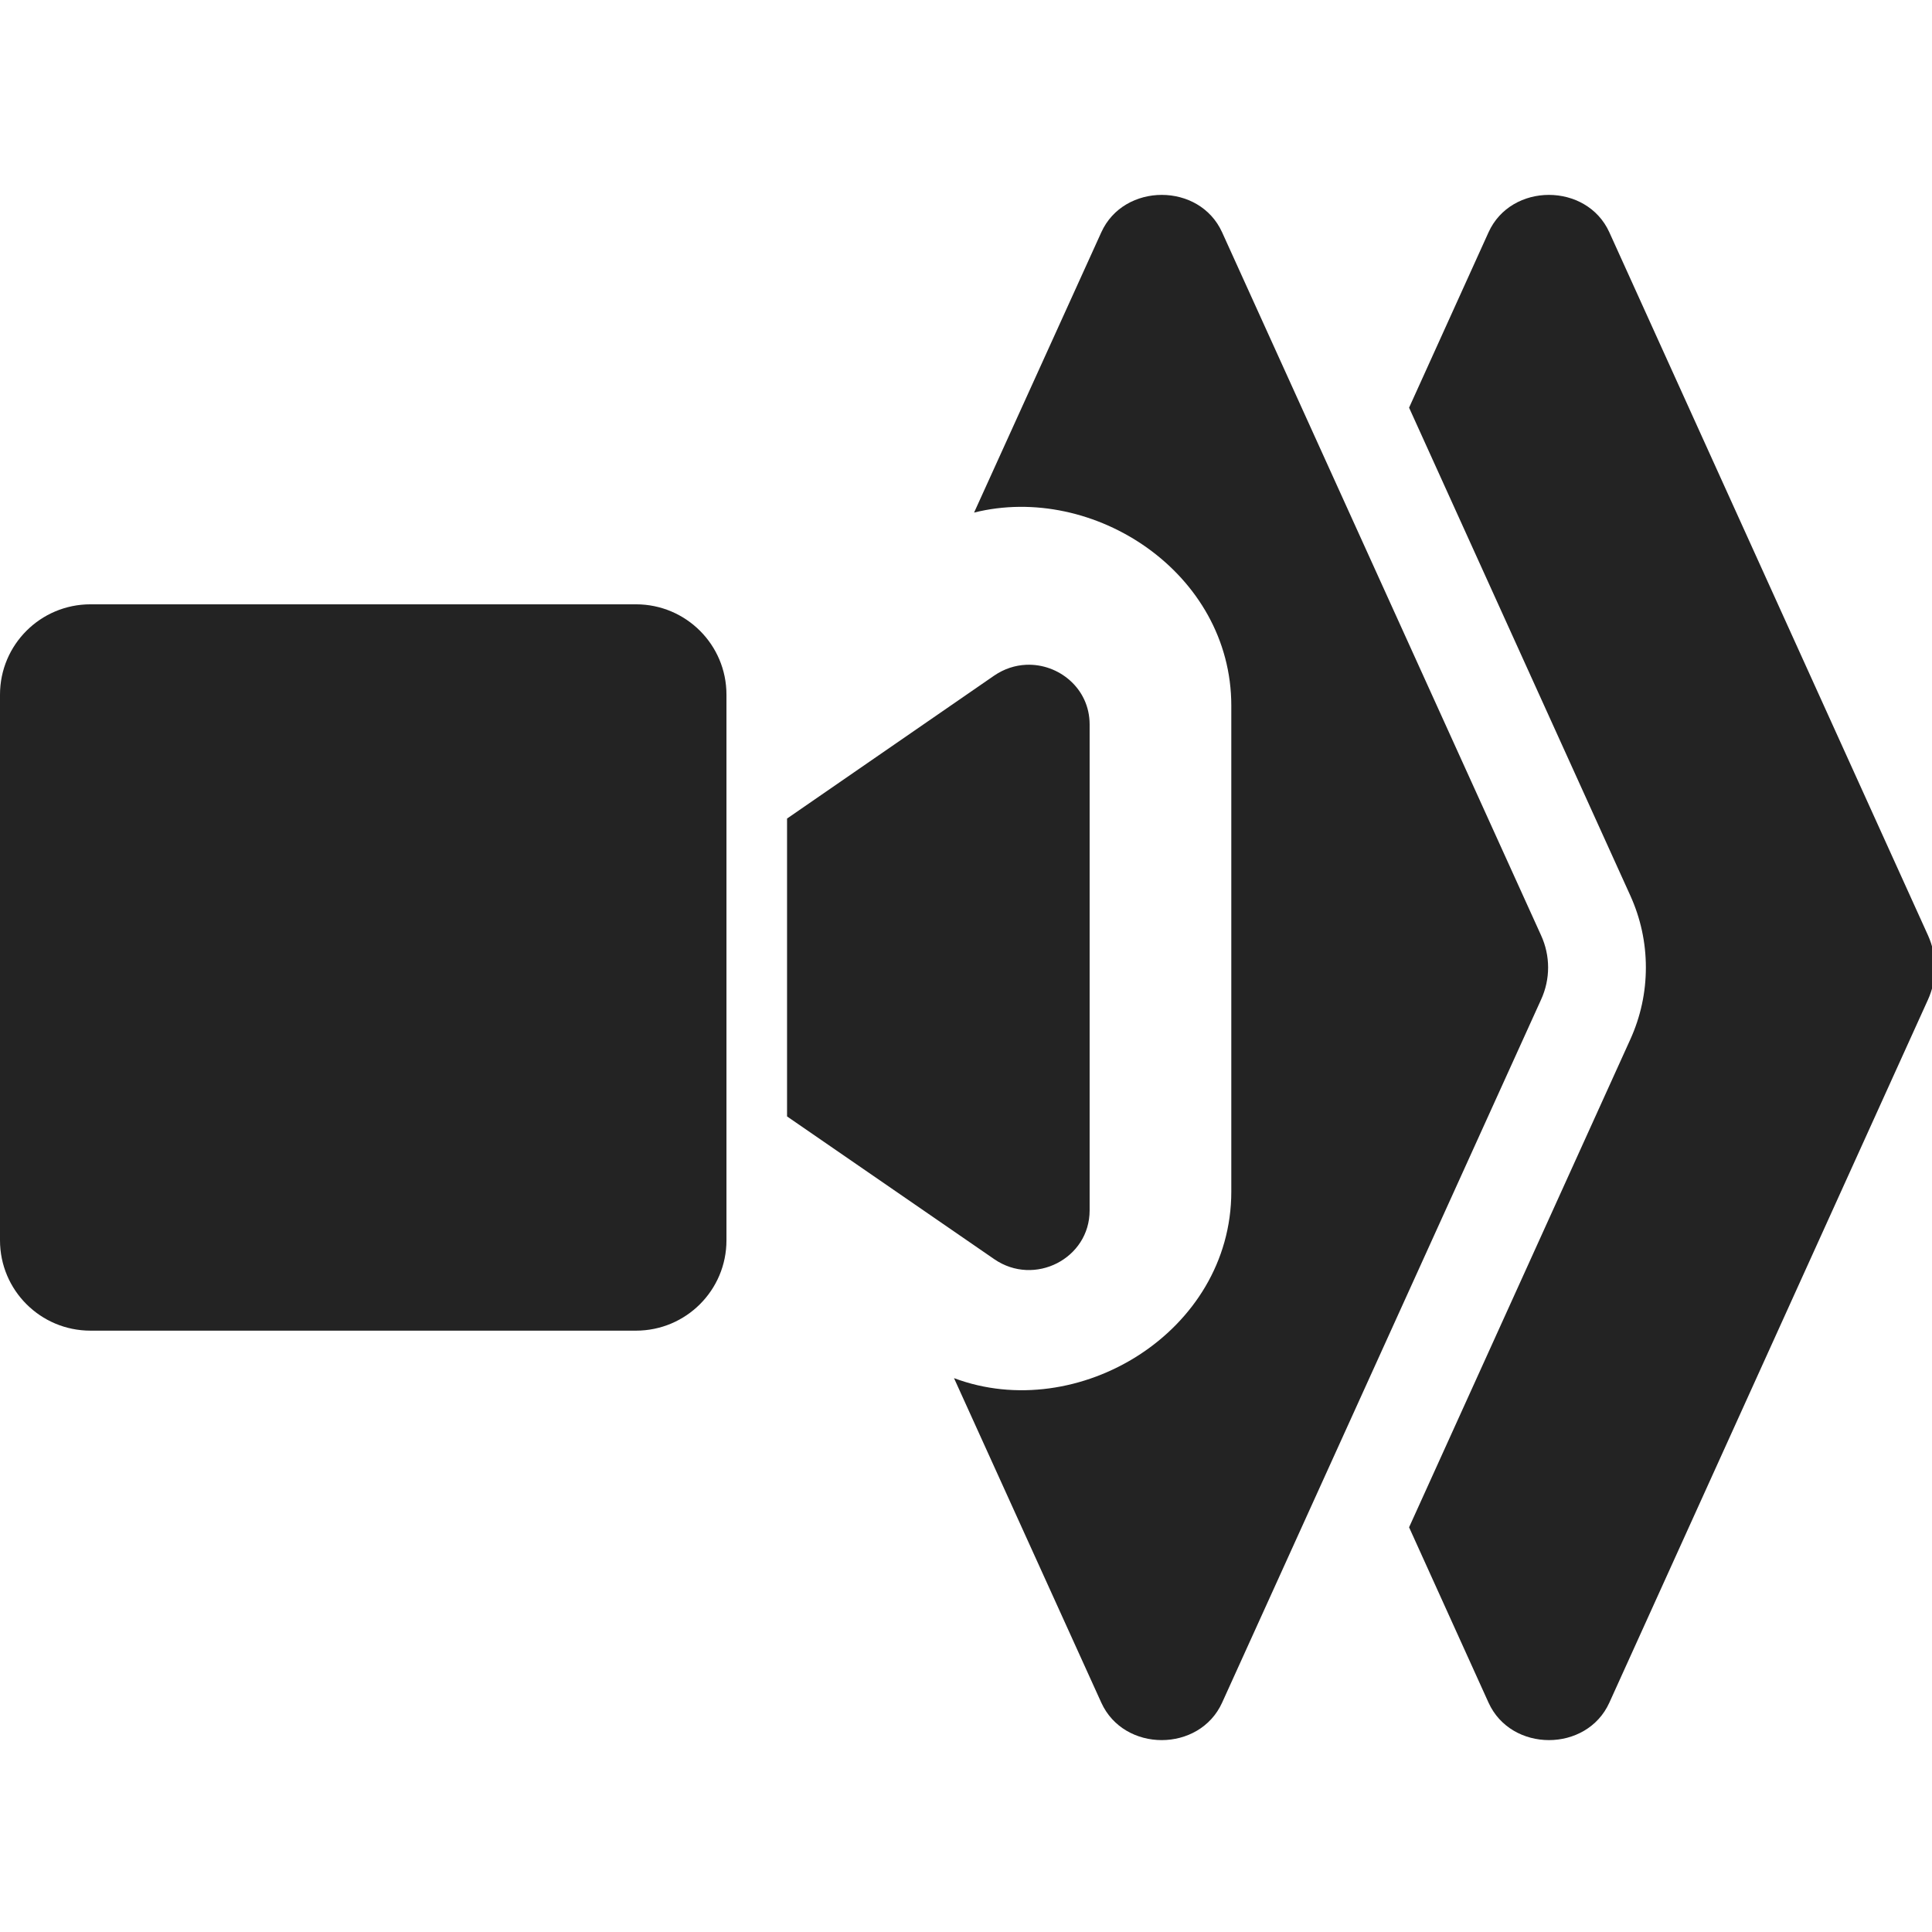 <?xml version="1.0" encoding="UTF-8" standalone="no"?>
<!-- Created with Inkscape (http://www.inkscape.org/) -->

<svg
   width="32"
   height="32"
   viewBox="0 0 8.467 8.467"
   version="1.1"
   id="svg8"
   inkscape:version="1.1.1 (3bf5ae0d25, 2021-09-20)"
   sodipodi:docname="2d_camera.svg"
   inkscape:export-filename="D:\RxLab\src\RxOT\DuAEF_Duik\icons\w16\w16_2d_camera.png"
   inkscape:export-xdpi="48"
   inkscape:export-ydpi="48"
   xmlns:inkscape="http://www.inkscape.org/namespaces/inkscape"
   xmlns:sodipodi="http://sodipodi.sourceforge.net/DTD/sodipodi-0.dtd"
   xmlns="http://www.w3.org/2000/svg"
   xmlns:svg="http://www.w3.org/2000/svg"
   xmlns:rdf="http://www.w3.org/1999/02/22-rdf-syntax-ns#"
   xmlns:cc="http://creativecommons.org/ns#"
   xmlns:dc="http://purl.org/dc/elements/1.1/">
  <defs
     id="defs2">
    <style
       id="style1399">.cls-1{fill:#e3e3e3;}</style>
    <style
       id="style1399-4">.cls-1{fill:#e3e3e3;}</style>
    <style
       id="style1399-8">.cls-1{fill:#e3e3e3;}</style>
    <style
       id="style1399-4-5">.cls-1{fill:#e3e3e3;}</style>
    <style
       id="style1399-0">.cls-1{fill:#e3e3e3;}</style>
  </defs>
  <sodipodi:namedview
     id="base"
     pagecolor="#ffffff"
     bordercolor="#666666"
     borderopacity="1.0"
     inkscape:pageopacity="0.0"
     inkscape:pageshadow="2"
     inkscape:zoom="11.313708"
     inkscape:cx="0.35355341"
     inkscape:cy="28.15169"
     inkscape:document-units="mm"
     inkscape:current-layer="svg8"
     showgrid="false"
     units="px"
     inkscape:window-width="3378"
     inkscape:window-height="1417"
     inkscape:window-x="1974"
     inkscape:window-y="-8"
     inkscape:window-maximized="1"
     inkscape:snap-bbox="true"
     inkscape:bbox-paths="true"
     inkscape:bbox-nodes="true"
     inkscape:snap-bbox-edge-midpoints="true"
     inkscape:snap-bbox-midpoints="true"
     inkscape:snap-nodes="false"
     inkscape:snap-others="false"
     inkscape:pagecheckerboard="0">
    <sodipodi:guide
       position="8.467,0"
       orientation="-32,0"
       id="guide854"
       inkscape:locked="false" />
    <sodipodi:guide
       position="9.938,8.467"
       orientation="0,-32"
       id="guide856"
       inkscape:locked="false" />
    <sodipodi:guide
       position="0,8.467"
       orientation="32,0"
       id="guide858"
       inkscape:locked="false" />
  </sodipodi:namedview>
  <path
     id="path885-2"
     style="fill:#232323;fill-opacity:1;stroke-width:0.05"
     d="M 19.213 3.223 C 18.807 3.223 18.4 3.429 18.213 3.842 L 16.109 8.477 C 18.085 7.983 20.363 9.471 20.363 11.67 L 20.363 19.707 C 20.363 22.033 17.819 23.559 15.777 22.791 L 18.213 28.158 C 18.588 28.984 19.836 28.984 20.211 28.158 L 25.486 16.531 C 25.641 16.192 25.641 15.808 25.486 15.469 L 20.211 3.842 C 20.024 3.429 19.619 3.223 19.213 3.223 z M 25.615 3.223 C 25.21 3.223 24.804 3.429 24.617 3.842 L 23.303 6.742 L 26.961 14.809 C 27.132 15.186 27.219 15.587 27.219 16 C 27.219 16.413 27.132 16.814 26.961 17.191 L 23.303 25.258 L 24.617 28.158 C 24.992 28.984 26.241 28.984 26.615 28.158 L 31.885 16.531 C 32.038 16.192 32.038 15.808 31.885 15.469 L 26.615 3.842 C 26.428 3.429 26.021 3.223 25.615 3.223 z M 1.496 9.994 C 0.67 9.994 0 10.662 0 11.488 L 0 20.512 C 0 21.338 0.67 22.006 1.496 22.006 L 10.518 22.006 C 11.344 22.006 12.014 21.338 12.014 20.512 L 12.014 11.488 C 12.014 10.662 11.344 9.994 10.518 9.994 L 1.496 9.994 z M 16.971 10.994 C 16.792 11.002 16.61 11.058 16.443 11.172 L 13.016 13.537 L 13.016 18.463 L 16.443 20.824 C 17.107 21.281 18.02 20.815 18.02 20.018 L 18.02 11.98 C 18.02 11.384 17.508 10.971 16.971 10.994 z "
     transform="scale(0.265)" />
</svg>
